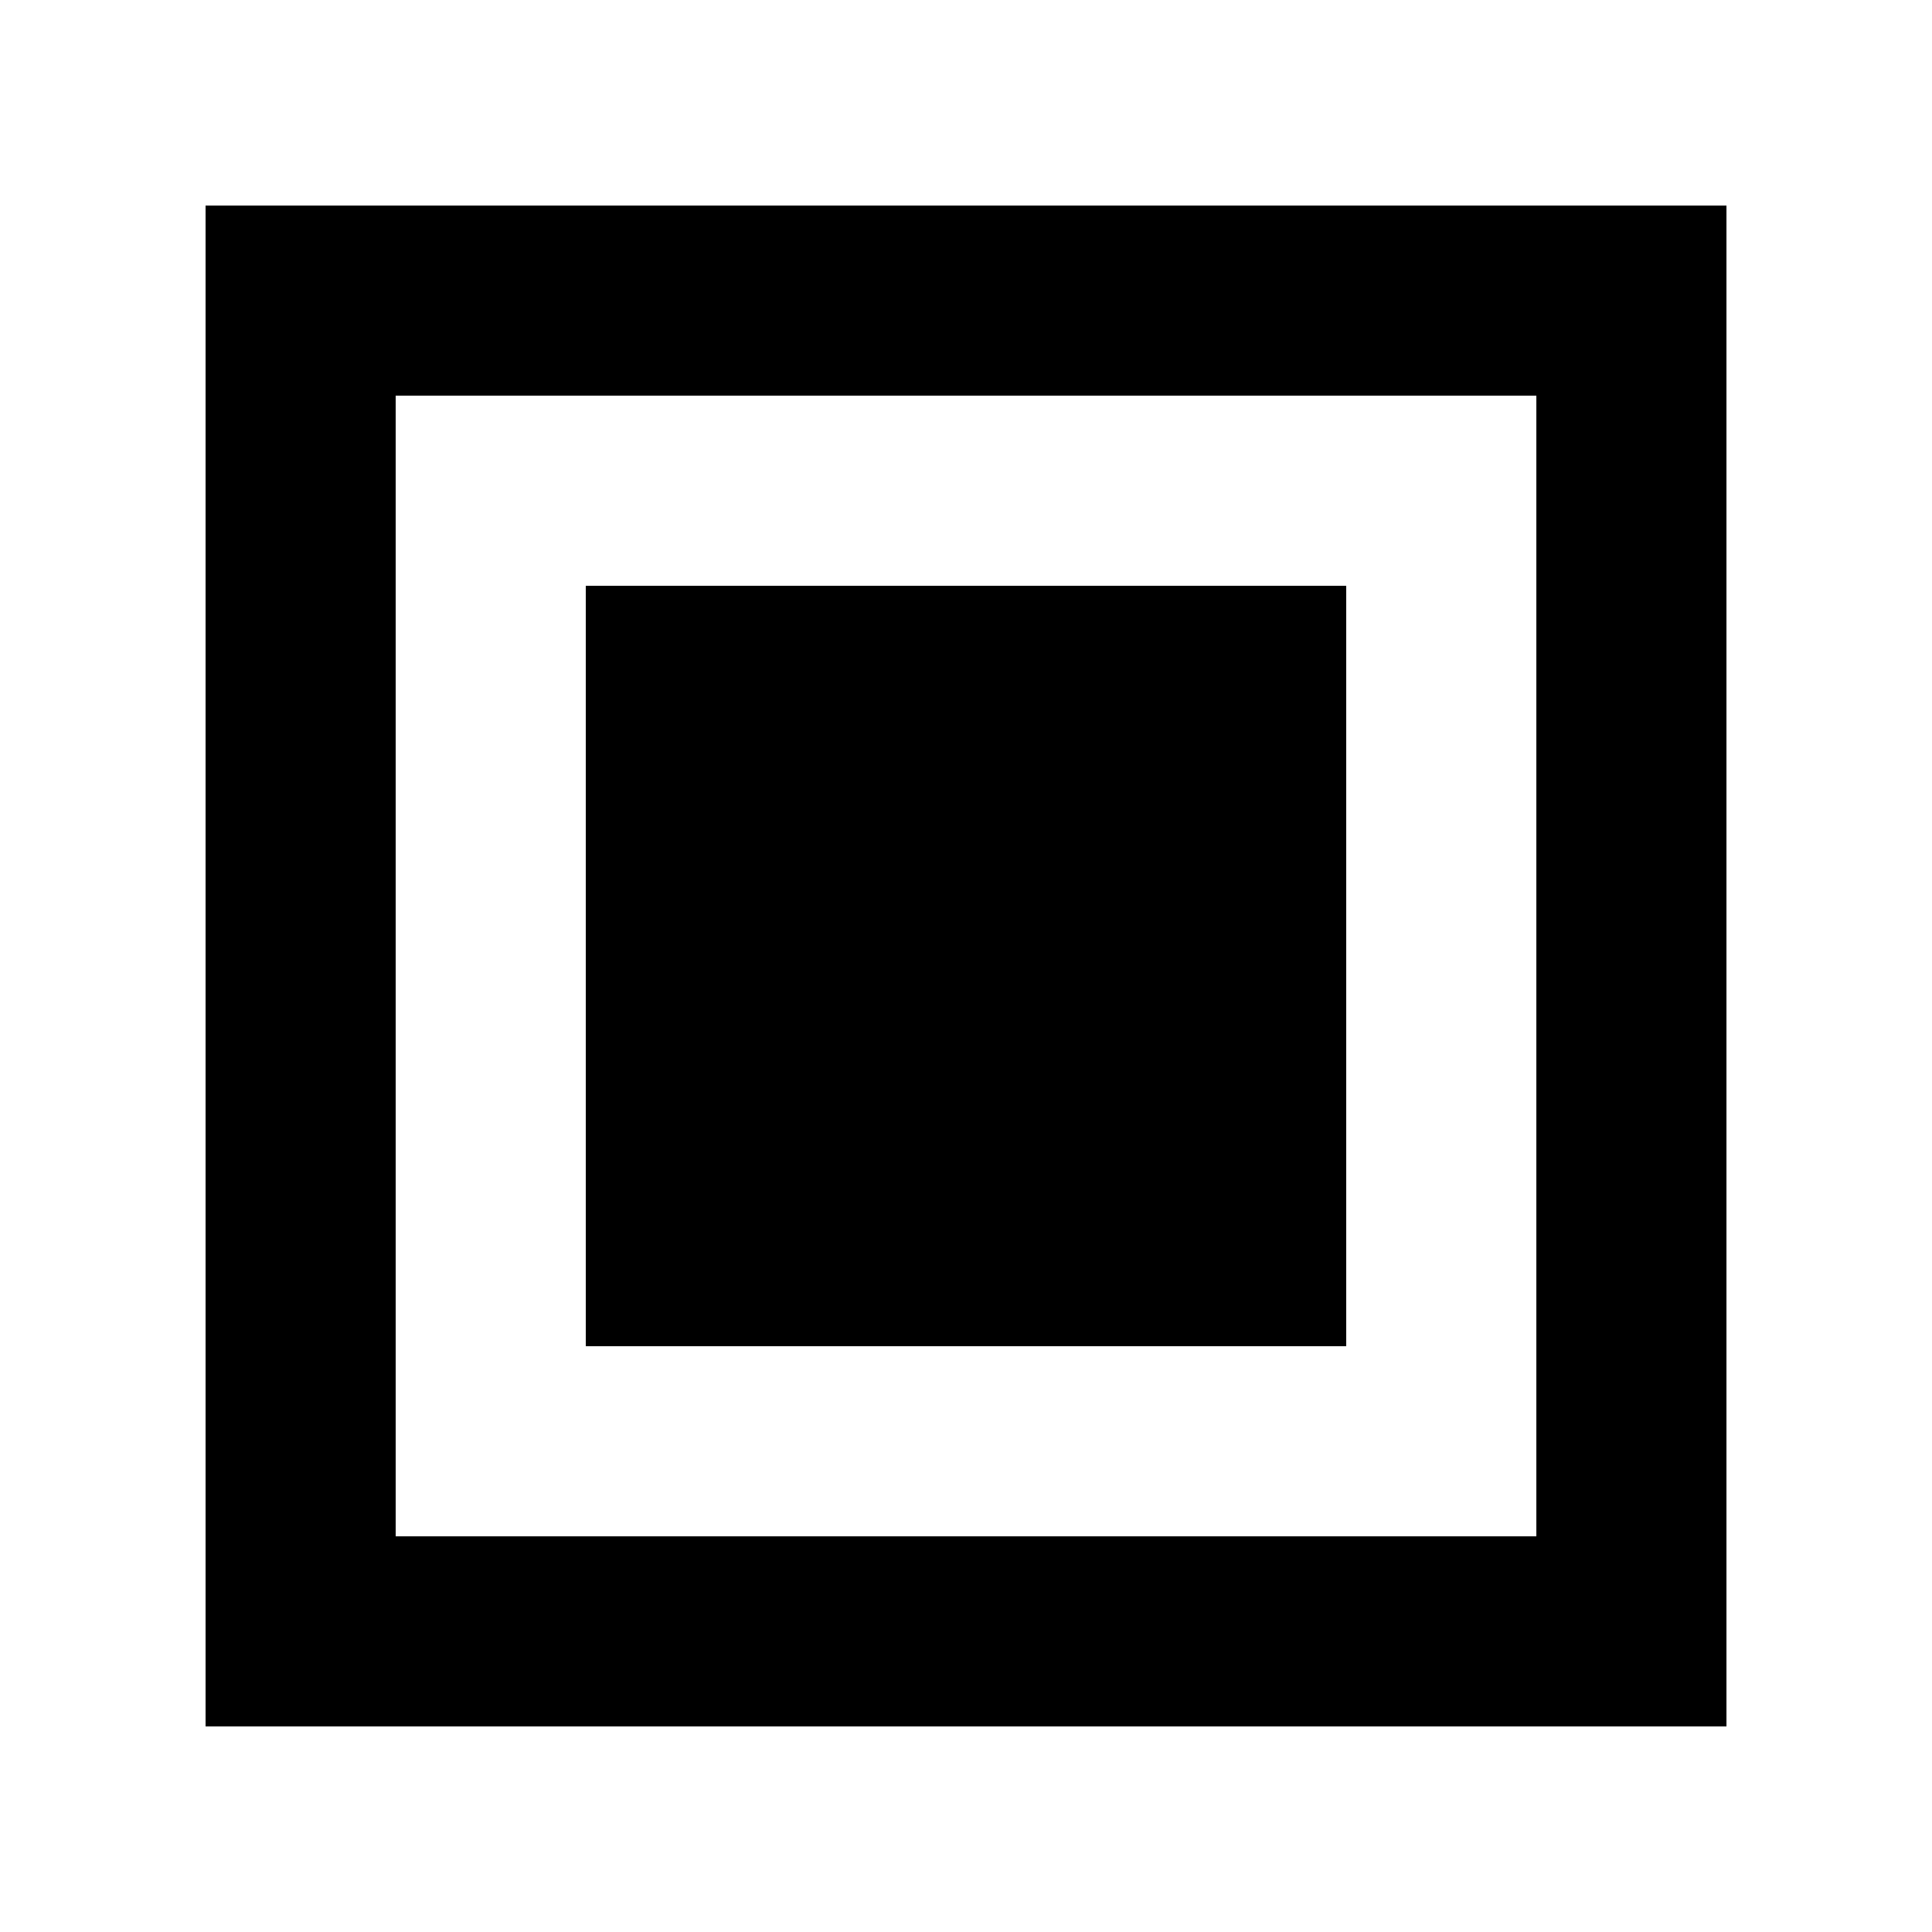 <?xml version="1.0" encoding="UTF-8"?>
<!-- Uploaded to: SVG Repo, www.svgrepo.com, Generator: SVG Repo Mixer Tools -->
<svg fill="#000000" width="800px" height="800px" version="1.1" viewBox="144 144 512 512" xmlns="http://www.w3.org/2000/svg">
 <g>
  <path d="m198.48 601.52h403.05v-403.05h-403.05zm50.379-352.67h302.29v302.29h-302.29z"/>
  <path d="m299.24 299.24h201.52v201.52h-201.52z"/>
 </g>
</svg>